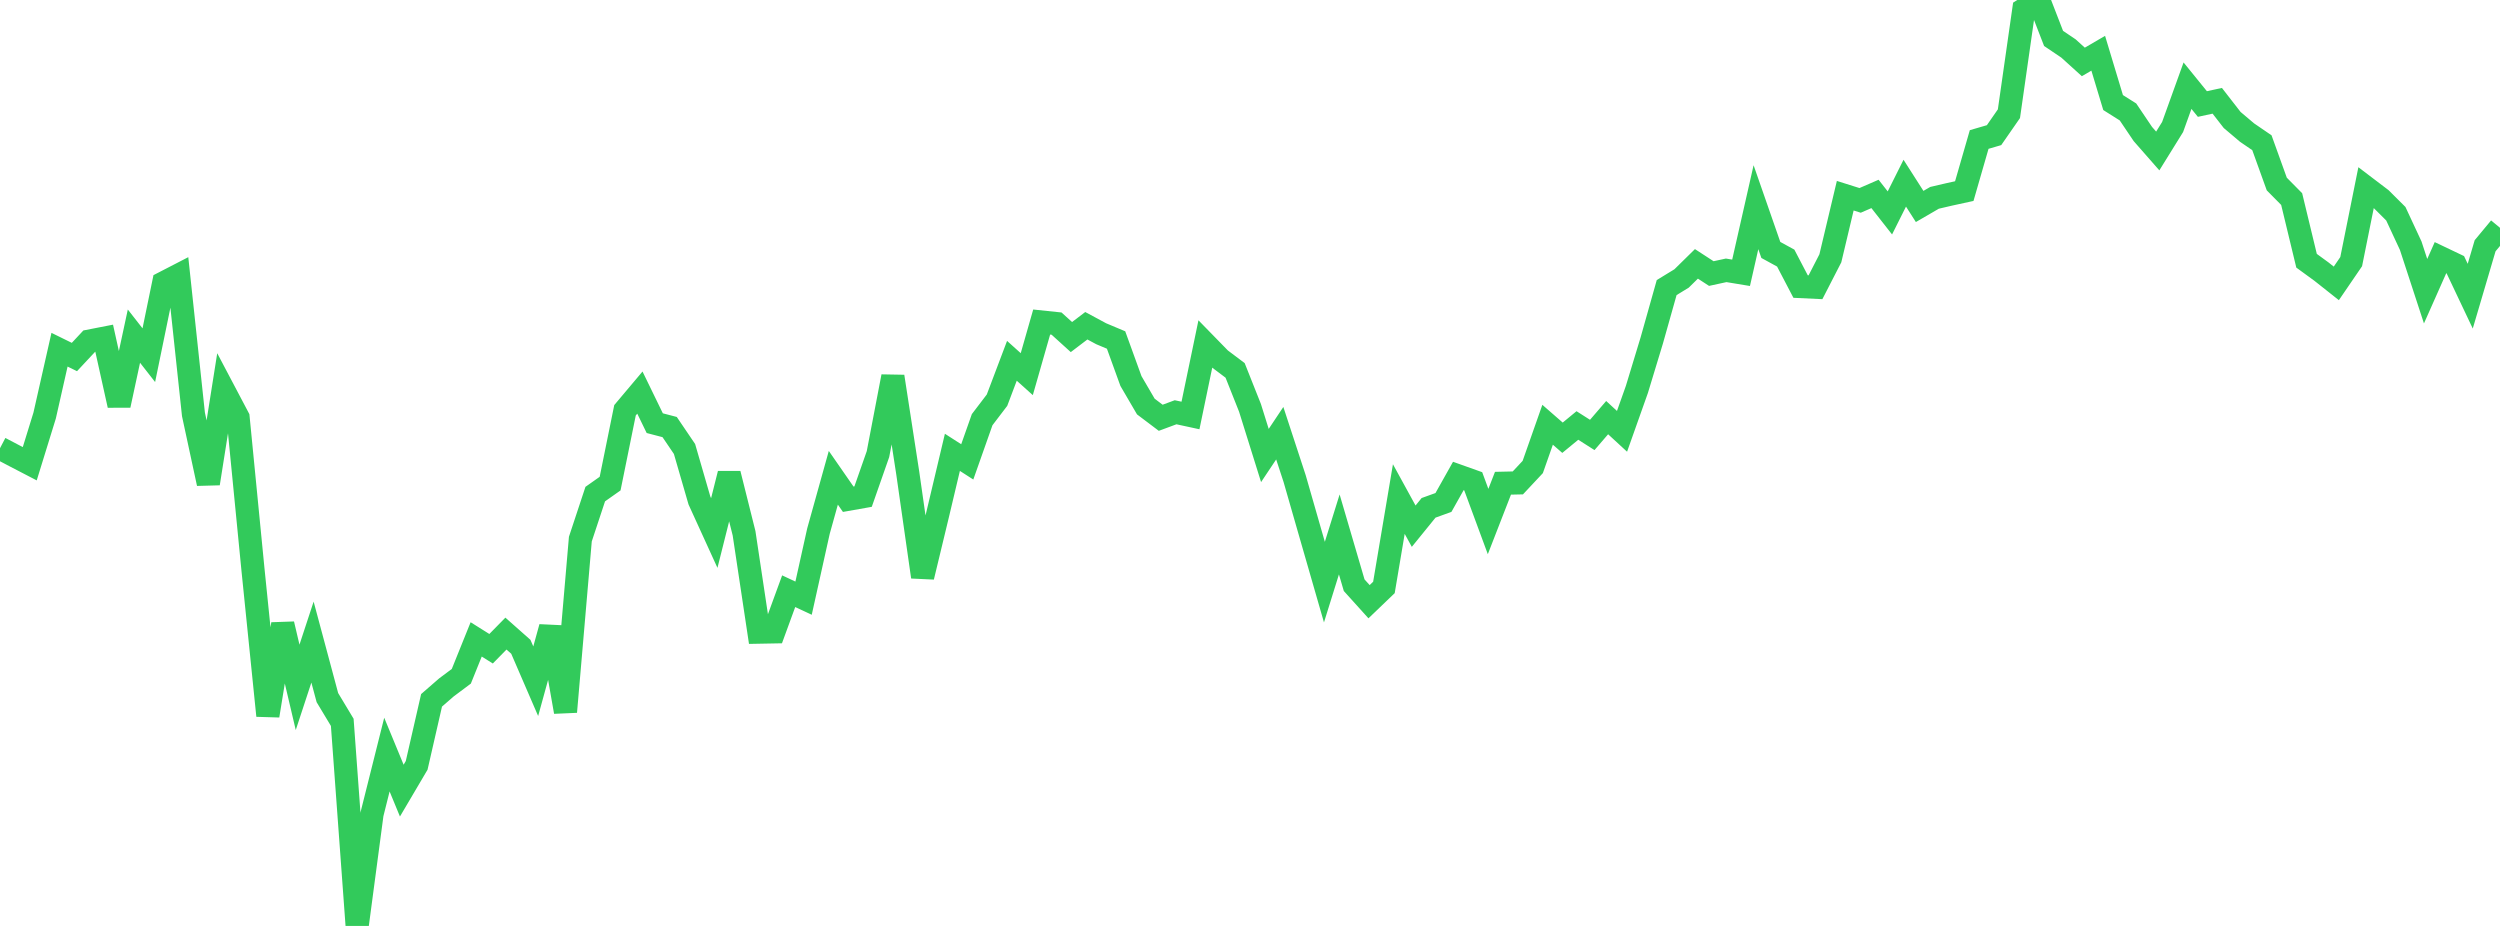 <?xml version="1.0" standalone="no"?>
<!DOCTYPE svg PUBLIC "-//W3C//DTD SVG 1.1//EN" "http://www.w3.org/Graphics/SVG/1.1/DTD/svg11.dtd">

<svg width="135" height="50" viewBox="0 0 135 50" preserveAspectRatio="none" 
  xmlns="http://www.w3.org/2000/svg"
  xmlns:xlink="http://www.w3.org/1999/xlink">


<polyline points="0.0, 24.203 0.804, 24.625 1.607, 25.042 2.411, 22.438 3.214, 18.884 4.018, 19.279 4.821, 18.419 5.625, 18.262 6.429, 21.885 7.232, 18.151 8.036, 19.18 8.839, 15.276 9.643, 14.861 10.446, 22.375 11.25, 26.109 12.054, 21.027 12.857, 22.549 13.661, 30.758 14.464, 38.645 15.268, 33.701 16.071, 37.117 16.875, 34.673 17.679, 37.671 18.482, 39.006 19.286, 50.0 20.089, 43.956 20.893, 40.748 21.696, 42.694 22.5, 41.33 23.304, 37.818 24.107, 37.12 24.911, 36.519 25.714, 34.527 26.518, 35.032 27.321, 34.214 28.125, 34.926 28.929, 36.786 29.732, 33.87 30.536, 38.439 31.339, 29.111 32.143, 26.681 32.946, 26.115 33.75, 22.155 34.554, 21.2 35.357, 22.851 36.161, 23.061 36.964, 24.246 37.768, 27.023 38.571, 28.783 39.375, 25.582 40.179, 28.796 40.982, 34.136 41.786, 34.121 42.589, 31.925 43.393, 32.301 44.196, 28.684 45.0, 25.8 45.804, 26.959 46.607, 26.817 47.411, 24.521 48.214, 20.332 49.018, 25.54 49.821, 31.152 50.625, 27.816 51.429, 24.426 52.232, 24.942 53.036, 22.663 53.839, 21.609 54.643, 19.483 55.446, 20.204 56.25, 17.39 57.054, 17.474 57.857, 18.202 58.661, 17.59 59.464, 18.022 60.268, 18.36 61.071, 20.576 61.875, 21.953 62.679, 22.56 63.482, 22.262 64.286, 22.436 65.089, 18.573 65.893, 19.397 66.696, 20.001 67.5, 22.025 68.304, 24.597 69.107, 23.393 69.911, 25.847 70.714, 28.643 71.518, 31.434 72.321, 28.859 73.125, 31.601 73.929, 32.492 74.732, 31.722 75.536, 26.949 76.339, 28.414 77.143, 27.423 77.946, 27.133 78.75, 25.702 79.554, 25.989 80.357, 28.163 81.161, 26.095 81.964, 26.077 82.768, 25.218 83.571, 22.937 84.375, 23.638 85.179, 22.976 85.982, 23.487 86.786, 22.552 87.589, 23.292 88.393, 21.026 89.196, 18.382 90.0, 15.529 90.804, 15.038 91.607, 14.249 92.411, 14.772 93.214, 14.598 94.018, 14.731 94.821, 11.188 95.625, 13.497 96.429, 13.937 97.232, 15.474 98.036, 15.512 98.839, 13.949 99.643, 10.568 100.446, 10.821 101.25, 10.472 102.054, 11.498 102.857, 9.892 103.661, 11.149 104.464, 10.683 105.268, 10.495 106.071, 10.32 106.875, 7.533 107.679, 7.298 108.482, 6.14 109.286, 0.514 110.089, 0.0 110.893, 2.075 111.696, 2.616 112.5, 3.344 113.304, 2.875 114.107, 5.538 114.911, 6.045 115.714, 7.236 116.518, 8.153 117.321, 6.858 118.125, 4.626 118.929, 5.617 119.732, 5.443 120.536, 6.478 121.339, 7.158 122.143, 7.708 122.946, 9.937 123.75, 10.75 124.554, 14.08 125.357, 14.666 126.161, 15.303 126.964, 14.128 127.768, 10.131 128.571, 10.741 129.375, 11.541 130.179, 13.269 130.982, 15.725 131.786, 13.914 132.589, 14.297 133.393, 15.994 134.196, 13.271 135.0, 12.302" fill="none" stroke="#32ca5b" stroke-width="1.25"/>

</svg>